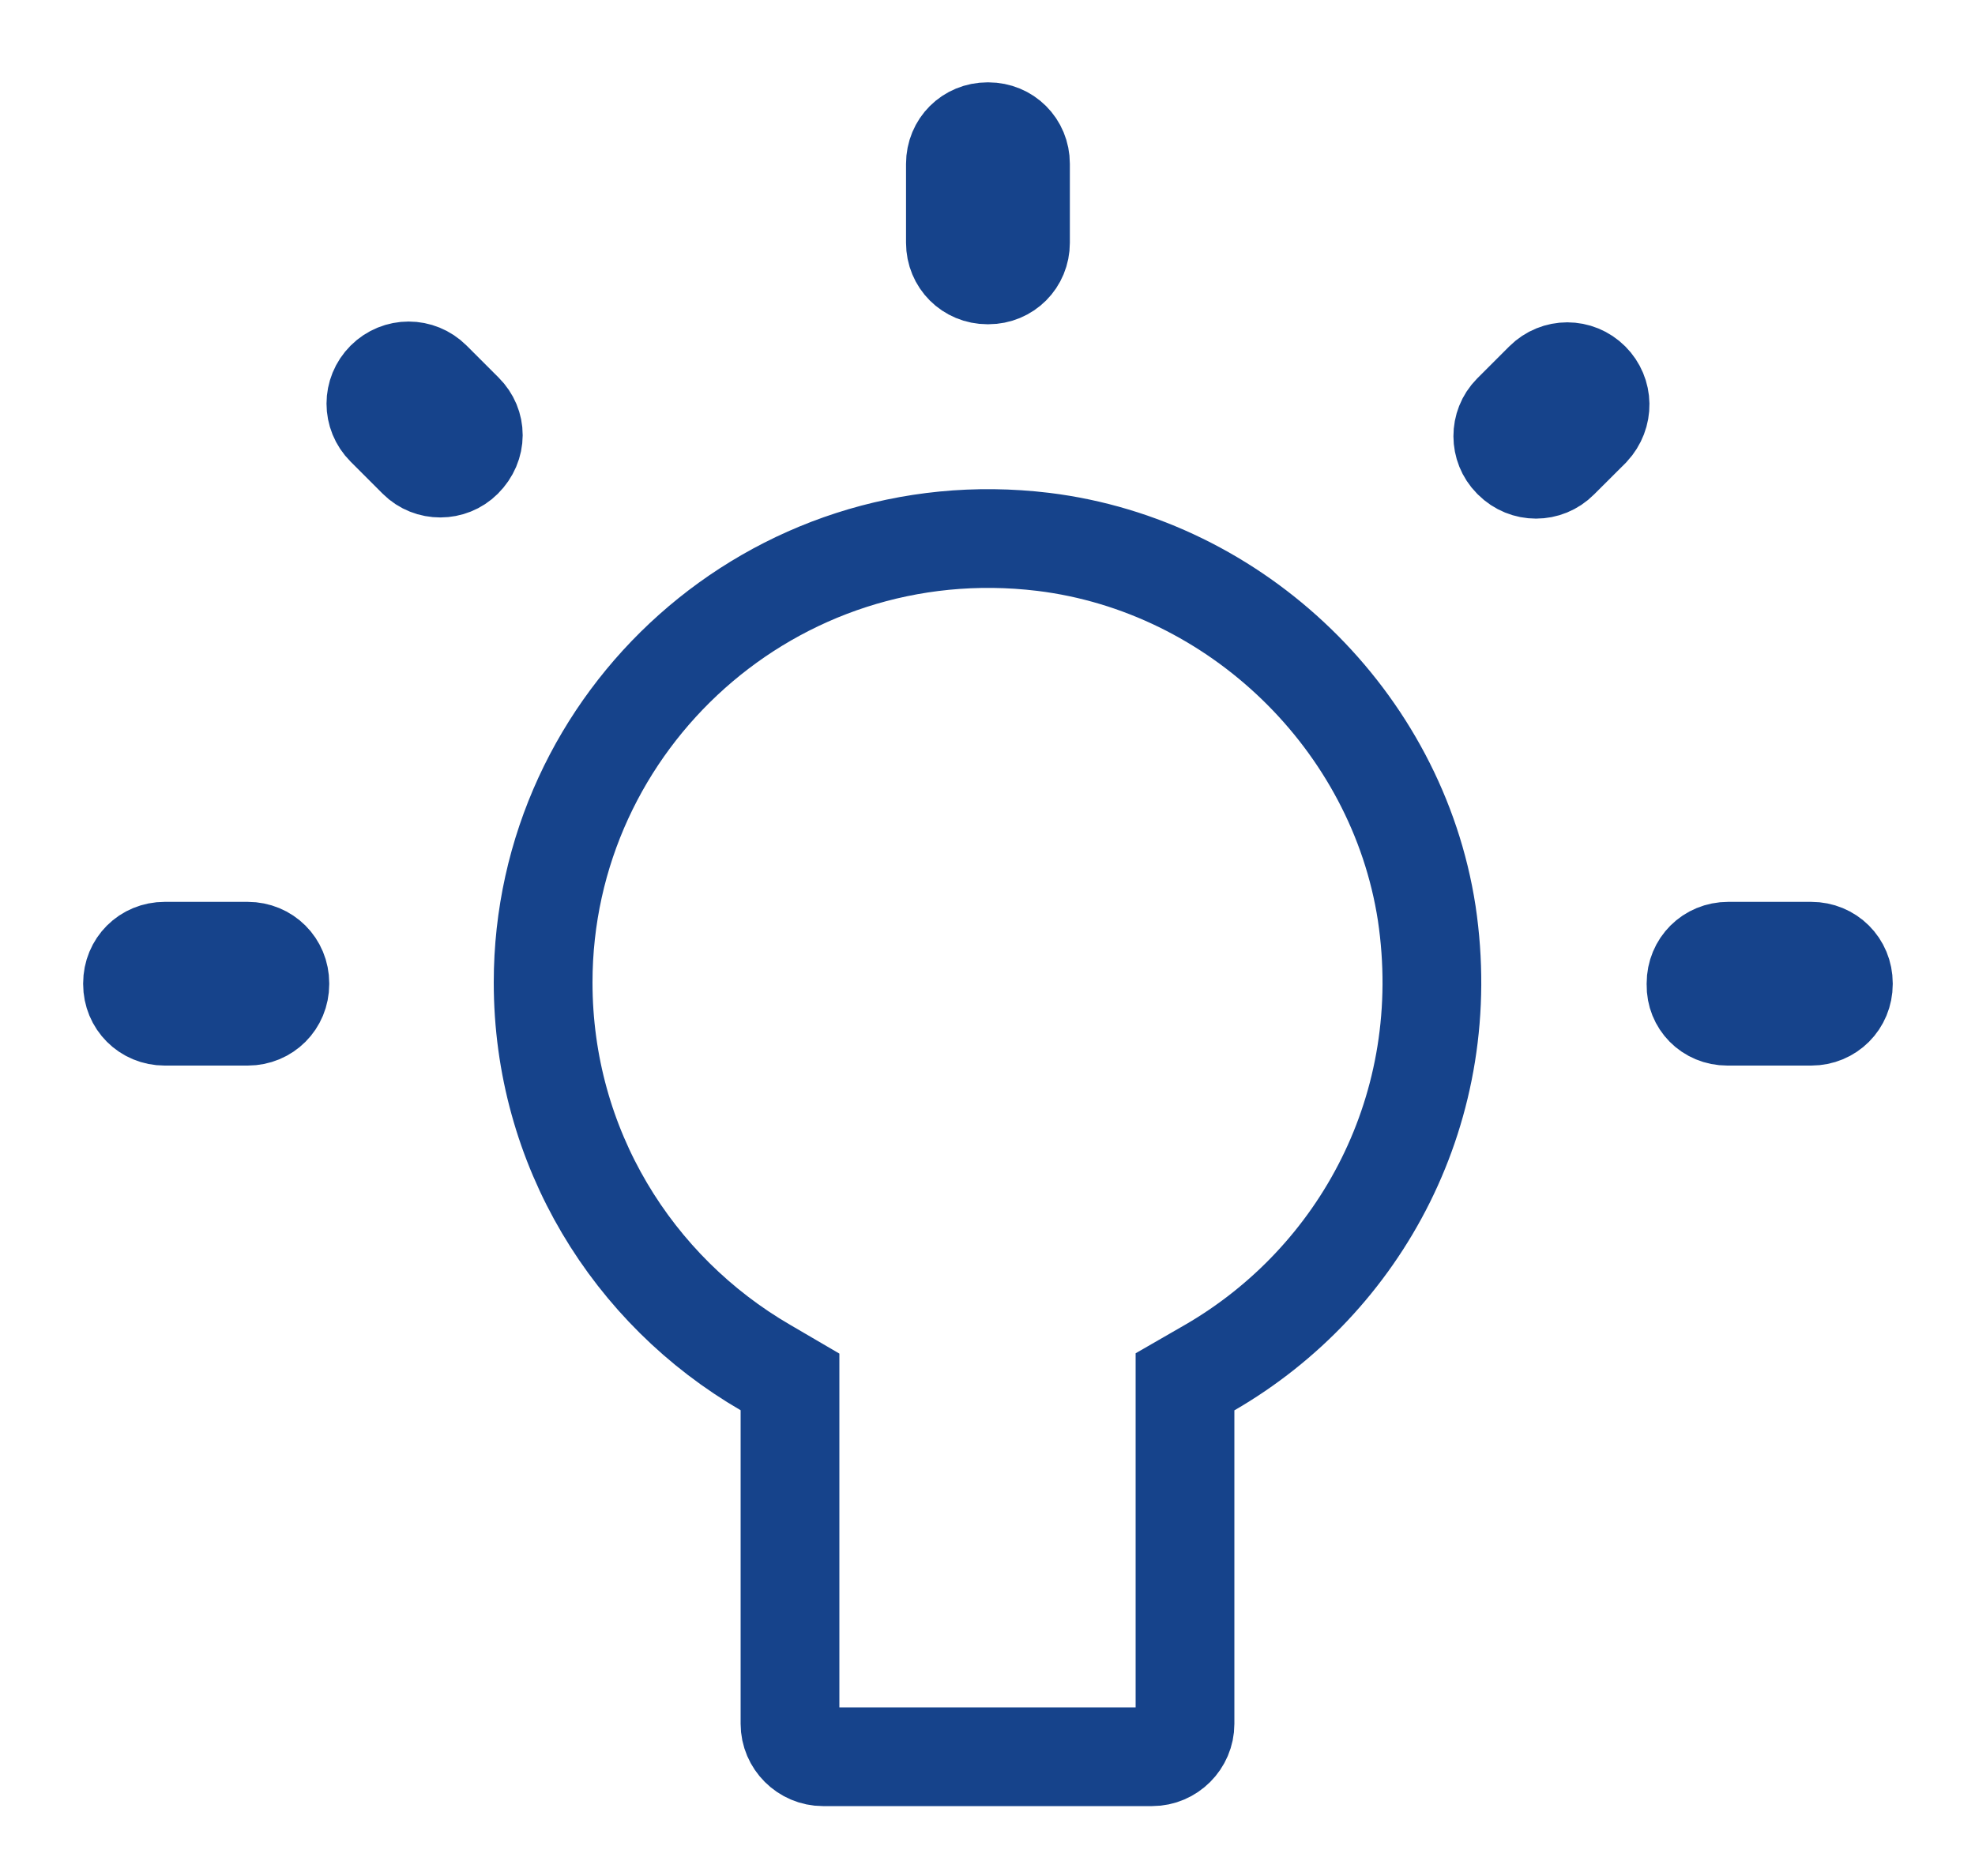 <svg width="20" height="19" viewBox="0 0 20 19" fill="none" xmlns="http://www.w3.org/2000/svg">
<path id="Vector" d="M17.175 9.976L17.175 9.976V9.967V9.959C17.175 9.776 17.318 9.634 17.5 9.634H18.342C18.524 9.634 18.667 9.776 18.667 9.959V9.967C18.667 10.149 18.524 10.292 18.342 10.292H17.492C17.308 10.292 17.172 10.149 17.175 9.976ZM8 14.284V13.996L7.752 13.851C6.406 13.07 5.5 11.622 5.5 9.95C5.5 7.289 7.832 5.158 10.565 5.488C12.526 5.728 14.148 7.298 14.448 9.25C14.74 11.212 13.781 12.965 12.25 13.851L12 13.995V14.284V17.459C12 17.641 11.849 17.792 11.667 17.792H8.334C8.151 17.792 8 17.641 8 17.459V14.284ZM15.637 3.862C15.767 3.732 15.975 3.732 16.105 3.862C16.232 3.989 16.239 4.194 16.108 4.336L15.788 4.655C15.659 4.785 15.45 4.785 15.32 4.655L15.312 4.647C15.188 4.522 15.186 4.314 15.312 4.187L15.637 3.862ZM10 1.334H10.009C10.191 1.334 10.334 1.476 10.334 1.659V2.459C10.334 2.641 10.191 2.784 10.009 2.784H10C9.818 2.784 9.675 2.641 9.675 2.459V1.659C9.675 1.476 9.818 1.334 10 1.334ZM2.509 9.634C2.691 9.634 2.834 9.776 2.834 9.959V9.967C2.834 10.149 2.691 10.292 2.509 10.292H1.667C1.485 10.292 1.342 10.149 1.342 9.967V9.959C1.342 9.776 1.485 9.634 1.667 9.634H2.509ZM4.372 3.854L4.697 4.179C4.823 4.305 4.83 4.505 4.688 4.647C4.564 4.771 4.355 4.773 4.229 4.647L3.904 4.322C3.774 4.192 3.774 3.984 3.904 3.854C4.034 3.724 4.242 3.724 4.372 3.854Z" stroke="#16438B"/>
</svg>
